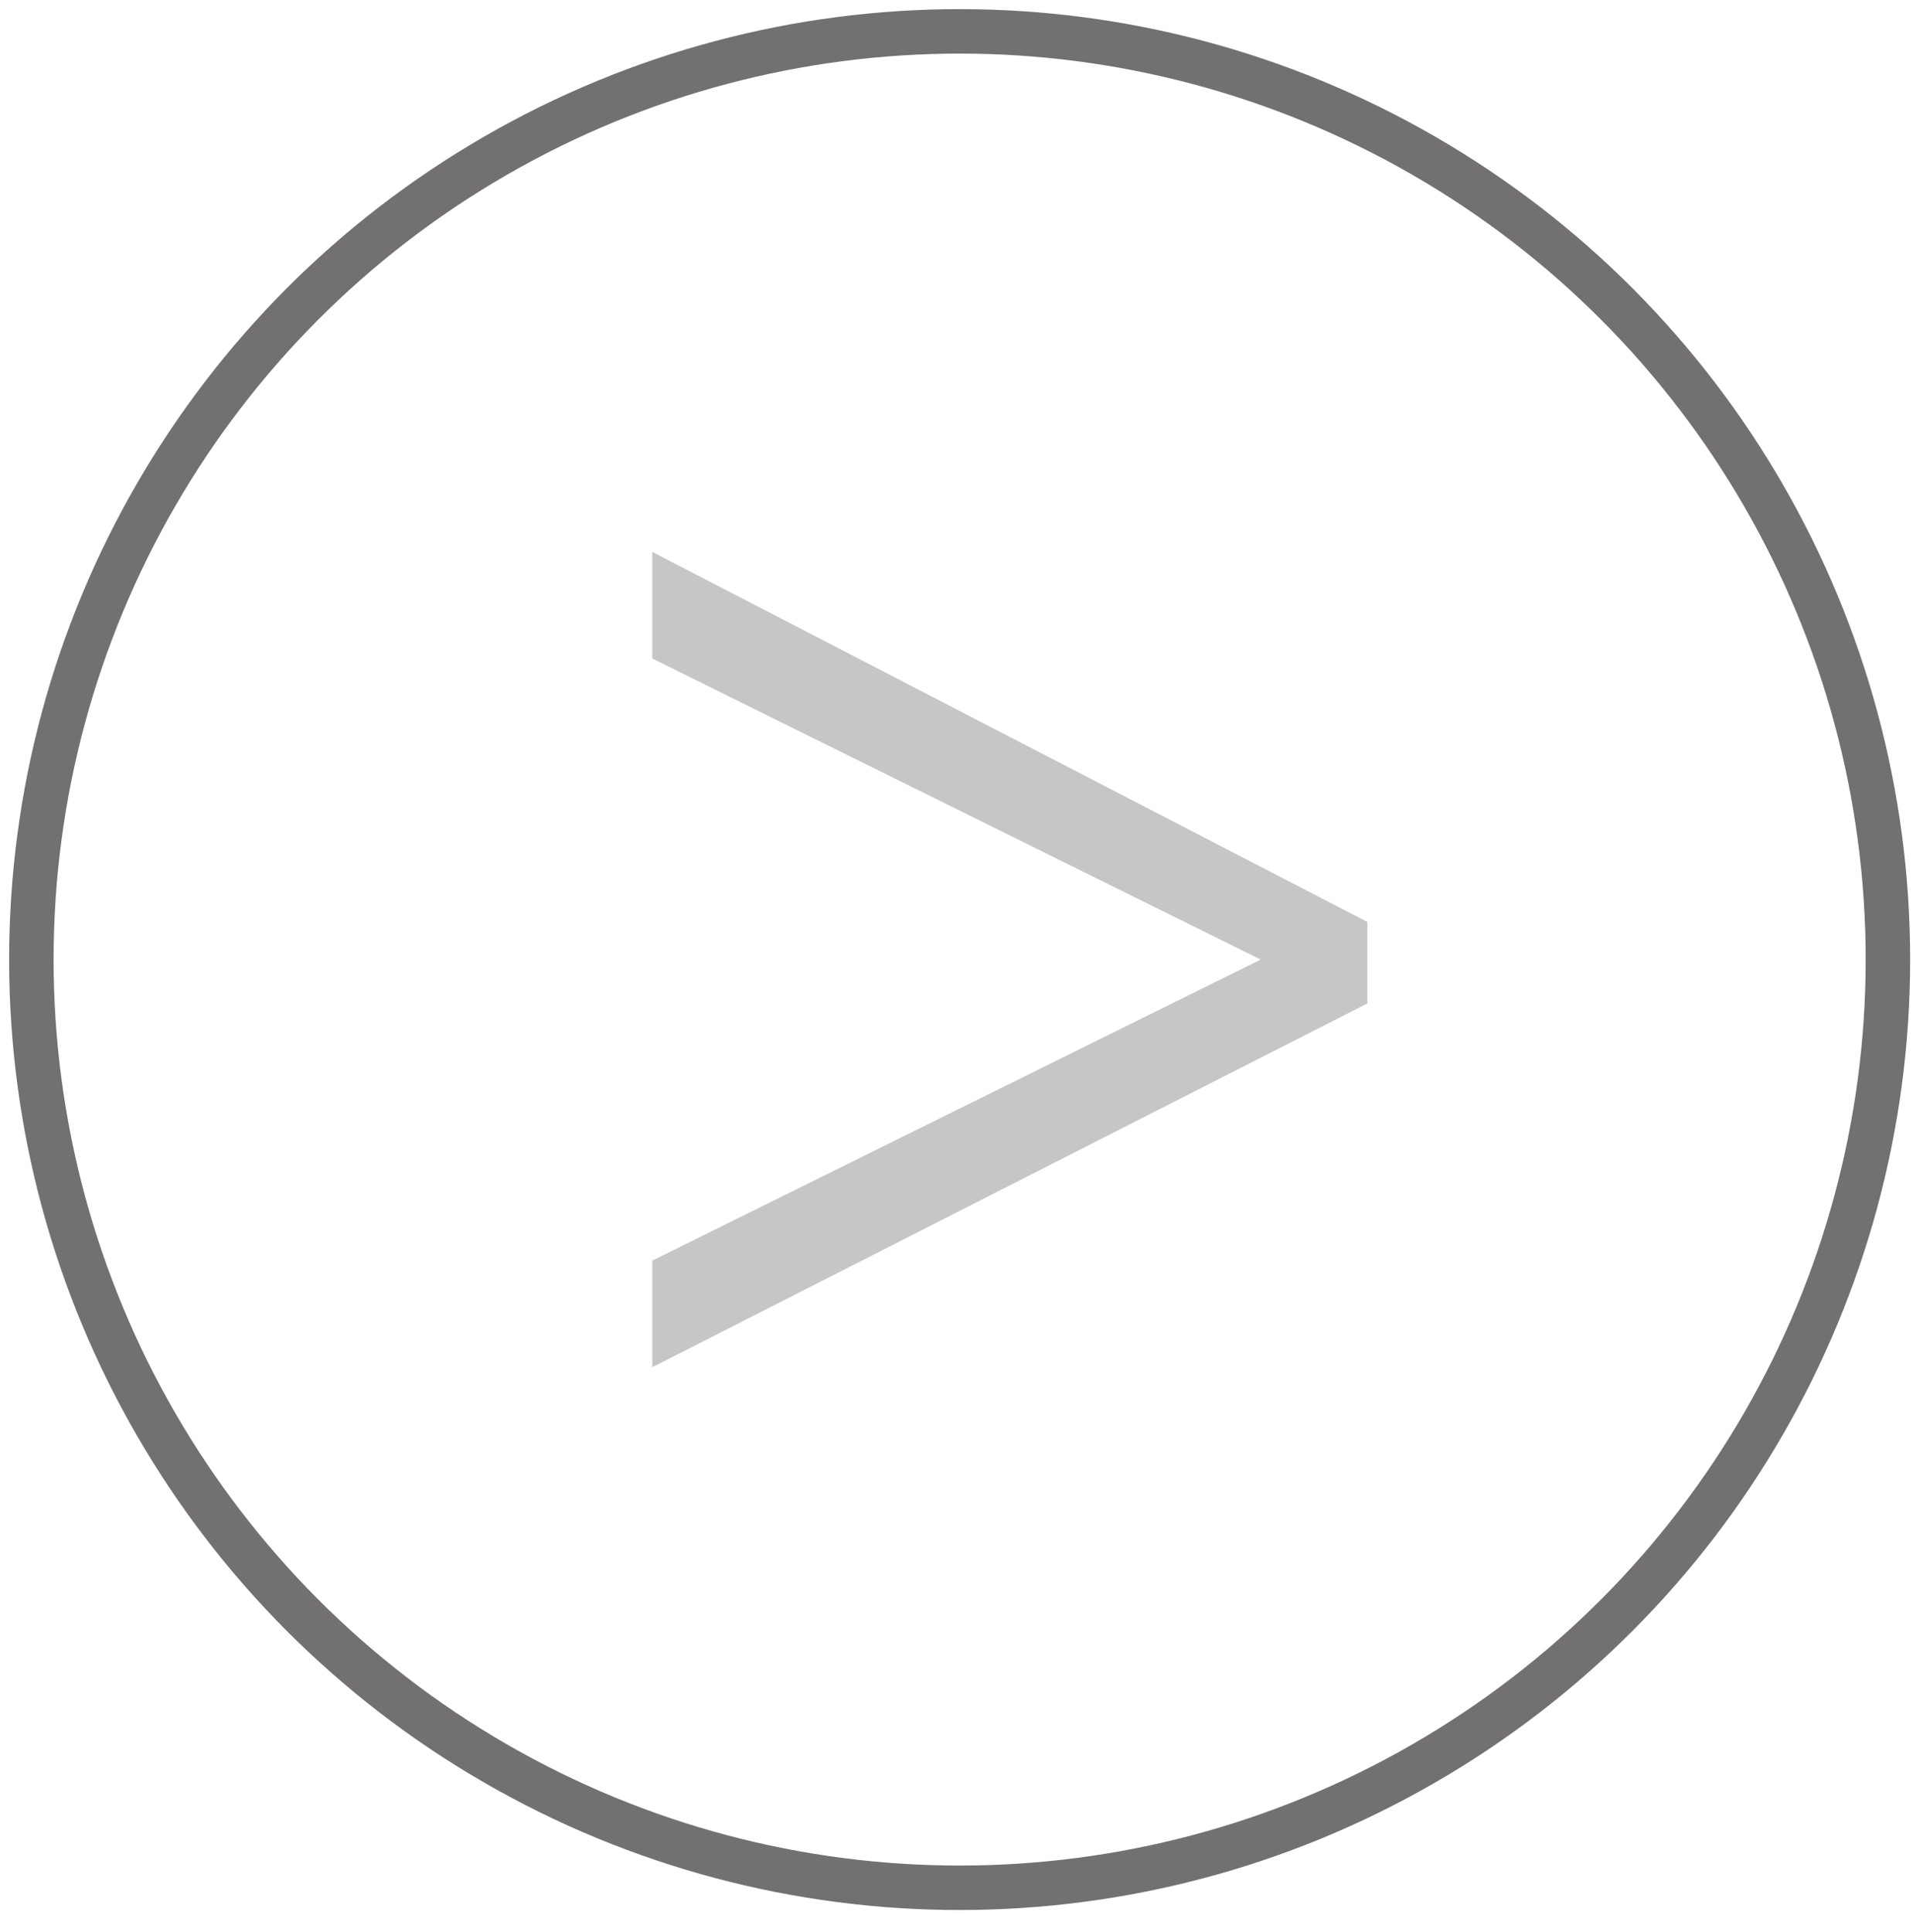 <?xml version="1.0" encoding="utf-8"?>
<!-- Generator: Adobe Illustrator 22.0.0, SVG Export Plug-In . SVG Version: 6.00 Build 0)  -->
<svg version="1.1" id="Ebene_1" xmlns="http://www.w3.org/2000/svg" xmlns:xlink="http://www.w3.org/1999/xlink" x="0px" y="0px"
	 viewBox="0 0 30.5 30.8" style="enable-background:new 0 0 30.5 30.8;" xml:space="preserve">
<style type="text/css">
	.st0{fill:none;stroke:#737071;stroke-width:0.709;}
	.st1{fill:#C6C6C6;}
</style>
<circle class="st0" cx="15.3" cy="15.3" r="14.8"/>
<g>
	<path class="st1" d="M21.8,14.7L10.4,8.8v1.7l9.7,4.8l0,0l-9.7,4.8v1.7L21.8,16V14.7z"/>
</g>
</svg>
